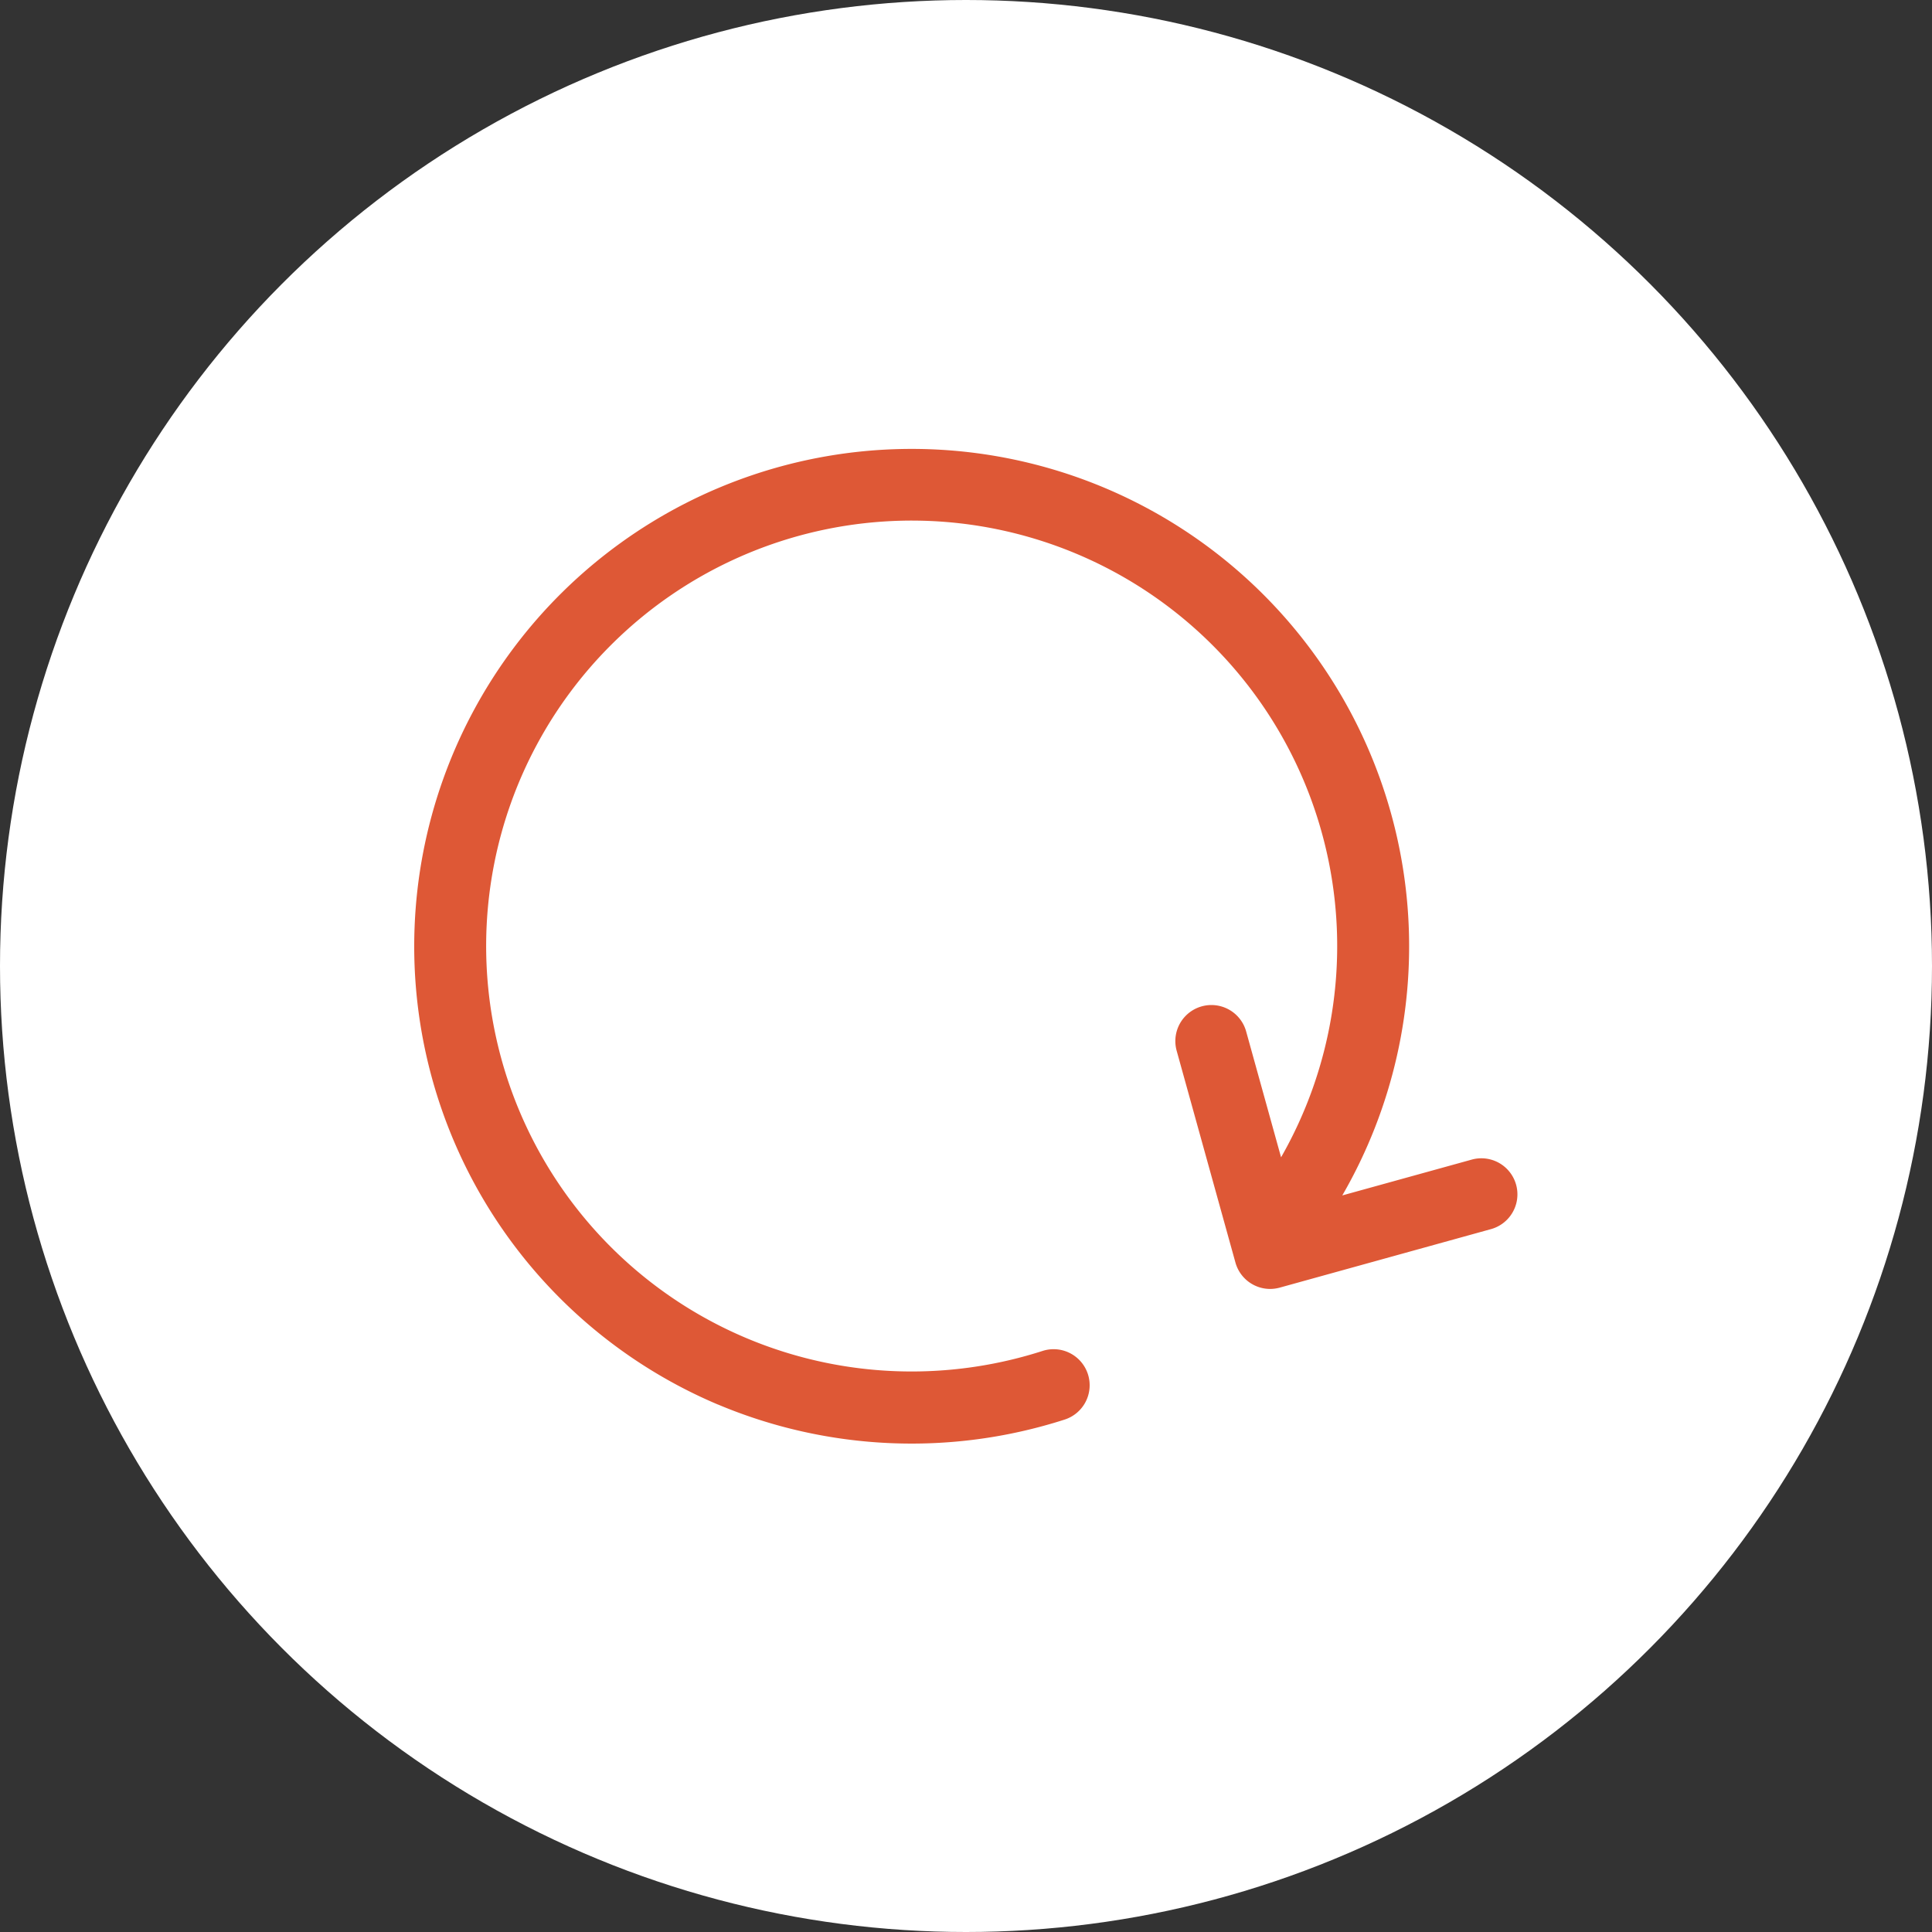 <svg xmlns="http://www.w3.org/2000/svg" width="112" height="112" viewBox="0 0 112 112">
  <rect x="0" y="0" width="112" height="112" fill="#333333" stroke="none"/>
  <g id="Group_278" data-name="Group 278" transform="translate(-1142 -1237.5)">
    <circle id="Ellipse_3" data-name="Ellipse 3" cx="56" cy="56" r="56" transform="translate(1142 1237.5)" fill="#fff"/>
    <g id="Icon-Lifecycle" transform="translate(1166 1261.5)">
      <rect id="Rectangle_77" data-name="Rectangle 77" width="64" height="64" fill="none"/>
      <path id="Union_2" data-name="Union 2" d="M17.615,55.421A28.838,28.838,0,1,1,53.814,43.3l7.538-2.086a2.091,2.091,0,0,1,1.115,4.03l-12.277,3.4a2.122,2.122,0,0,1-.559.077,2.089,2.089,0,0,1-2.012-1.532L44.212,34.912a2.09,2.09,0,0,1,4.029-1.117l2.024,7.295A24.667,24.667,0,0,0,11.407,11.406a24.661,24.661,0,0,0,17.438,42.1,24.786,24.786,0,0,0,7.578-1.186A2.09,2.09,0,1,1,37.7,56.3a28.952,28.952,0,0,1-20.084-.881Z" transform="translate(0 2)" fill="#de5836"/>
    </g>
  </g>
</svg>
